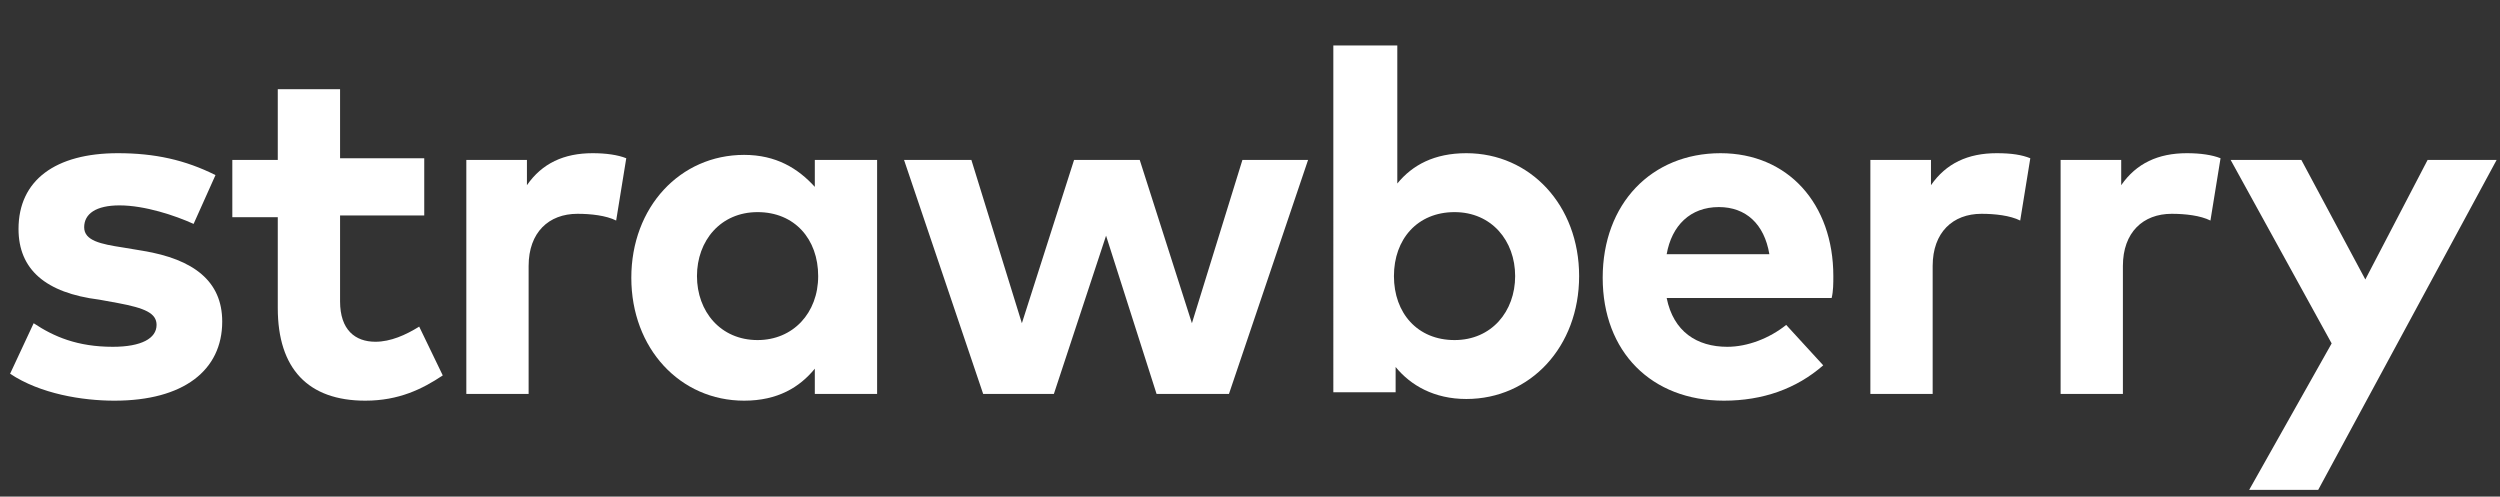 <?xml version="1.0" encoding="utf-8"?>
<!-- Generator: Adobe Illustrator 25.0.0, SVG Export Plug-In . SVG Version: 6.00 Build 0)  -->
<svg version="1.1" id="typo" xmlns="http://www.w3.org/2000/svg" xmlns:xlink="http://www.w3.org/1999/xlink" x="0px" y="0px"
	 viewBox="0 0 148.5 29.5" style="enable-background:new 0 0 148.5 29.5;" xml:space="preserve">
<rect x="0" y="0" width="148.5" height="29.5" fill="#333333" stroke="none"/>
<style type="text/css">
	.st0{fill:#FFFFFF;}
</style>
<g>
	<g>
		<path class="st0" d="M11.5,13.3c-1.1-0.5-2.9-1.1-4.4-1.1c-1.4,0-2.1,0.5-2.1,1.3c0,0.8,1,1,2.3,1.2l1.2,0.2
			c3,0.5,4.7,1.8,4.7,4.2c0,2.9-2.3,4.7-6.4,4.7c-1.9,0-4.4-0.4-6.2-1.6L2,19.2c1.2,0.8,2.6,1.4,4.7,1.4c1.7,0,2.6-0.5,2.6-1.3
			c0-0.7-0.7-1-2.3-1.3l-1.1-0.2c-3.2-0.4-4.8-1.8-4.8-4.2c0-2.9,2.2-4.5,5.9-4.5c2.2,0,4,0.4,5.8,1.3L11.5,13.3z"/>
		<path class="st0" d="M25.2,12.8h-5v5.1c0,1.7,0.9,2.4,2.1,2.4c0.9,0,1.8-0.4,2.6-0.9l1.4,2.9c-1.2,0.8-2.6,1.5-4.6,1.5
			c-3.4,0-5.2-1.9-5.2-5.5v-5.4h-2.7V9.5h2.7V5.3h3.7v4.1h5V12.8z"/>
		<path class="st0" d="M37.2,9.4l-0.6,3.7c-0.6-0.3-1.5-0.4-2.3-0.4c-1.7,0-2.9,1.1-2.9,3.1v7.6h-3.7V9.5h3.6V11
			c0.9-1.3,2.2-1.9,3.9-1.9C36,9.1,36.7,9.2,37.2,9.4z"/>
		<path class="st0" d="M52.1,23.4h-3.7v-1.5c-0.9,1.1-2.2,1.9-4.2,1.9c-3.8,0-6.7-3.1-6.7-7.3s2.9-7.3,6.7-7.3
			c1.9,0,3.2,0.8,4.2,1.9V9.5h3.7V23.4z M41.4,16.4c0,2.1,1.4,3.8,3.6,3.8c2.1,0,3.6-1.6,3.6-3.8s-1.4-3.8-3.6-3.8
			C42.8,12.6,41.4,14.3,41.4,16.4z"/>
		<path class="st0" d="M70.8,19.2l3-9.7h3.9L73,23.4h-4.3L65.7,14l-3.1,9.4h-4.2L53.7,9.5h4l3,9.7l3.1-9.7h3.9L70.8,19.2z"/>
		<path class="st0" d="M93.8,16.4c0,4.2-2.9,7.3-6.7,7.3c-1.9,0-3.3-0.8-4.2-1.9v1.5h-3.7V2.7H83v8.2c0.9-1.1,2.2-1.8,4.1-1.8
			C90.9,9.1,93.8,12.2,93.8,16.4z M82.8,16.4c0,2.2,1.4,3.8,3.6,3.8c2.2,0,3.6-1.7,3.6-3.8s-1.4-3.8-3.6-3.8
			C84.2,12.6,82.8,14.2,82.8,16.4z"/>
		<path class="st0" d="M108.9,16.4c0,0.4,0,0.9-0.1,1.3H99c0.4,2,1.8,2.9,3.6,2.9c1.2,0,2.5-0.5,3.5-1.3l2.2,2.4
			c-1.6,1.4-3.6,2.1-5.9,2.1c-4.3,0-7.2-2.9-7.2-7.3c0-4.4,2.9-7.4,7-7.4C106.2,9.1,108.9,12.1,108.9,16.4z M99,15.1h6.1
			c-0.3-1.8-1.4-2.8-3-2.8C100.4,12.3,99.3,13.4,99,15.1z"/>
		<path class="st0" d="M120.6,9.4l-0.6,3.7c-0.6-0.3-1.5-0.4-2.3-0.4c-1.7,0-2.9,1.1-2.9,3.1v7.6h-3.7V9.5h3.6V11
			c0.9-1.3,2.2-1.9,3.9-1.9C119.5,9.1,120.1,9.2,120.6,9.4z"/>
		<path class="st0" d="M131.9,9.4l-0.6,3.7c-0.6-0.3-1.5-0.4-2.3-0.4c-1.7,0-2.9,1.1-2.9,3.1v7.6h-3.7V9.5h3.6V11
			c0.9-1.3,2.2-1.9,3.9-1.9C130.7,9.1,131.4,9.2,131.9,9.4z"/>
		<path class="st0" d="M137.7,29.1h-4.1l4.9-8.7l-6-10.9h4.2l3.8,7.1l3.7-7.1h4.1L137.7,29.1z"/>
	</g>
</g>
</svg>
